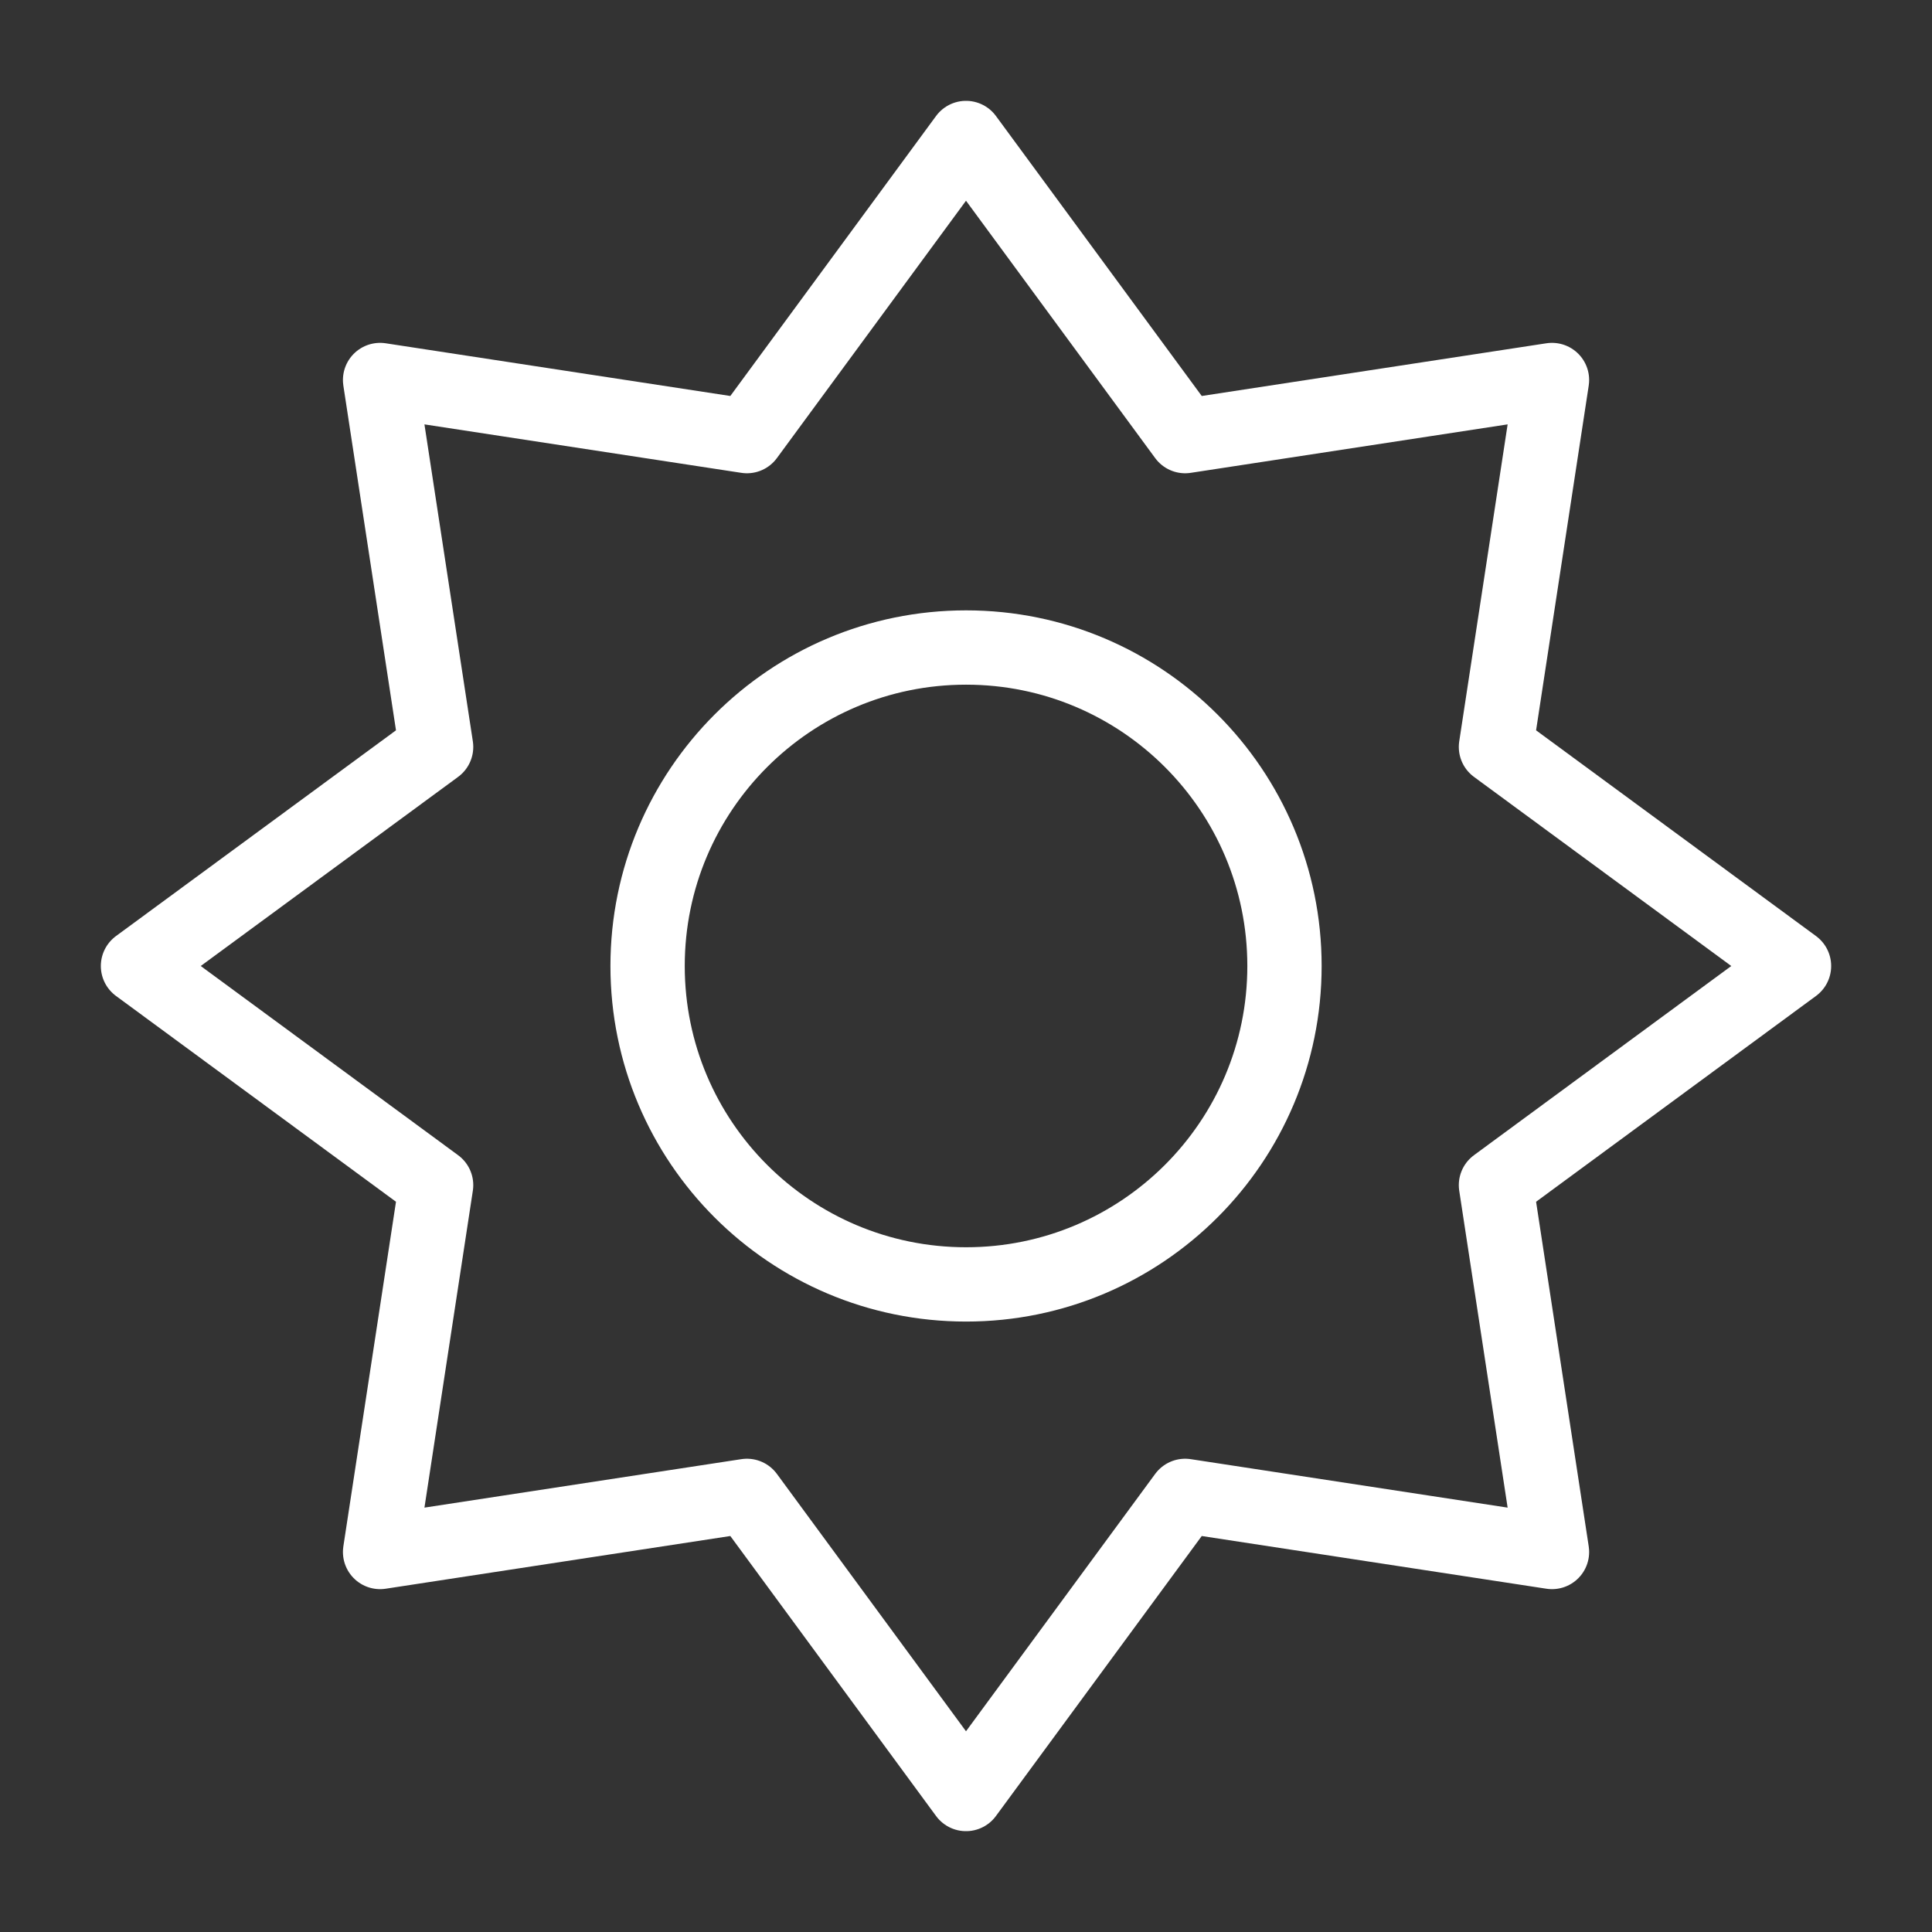 <?xml version="1.0" encoding="UTF-8"?> <svg xmlns="http://www.w3.org/2000/svg" width="26" height="26" viewBox="0 0 26 26" fill="none"><rect x="0" y="0" width="26" height="26" fill="#333333" stroke="none"/><path d="M13.001 17.285C15.367 17.285 17.286 15.367 17.286 13C17.286 10.633 15.367 8.714 13.001 8.714C10.634 8.714 8.715 10.633 8.715 13C8.715 15.367 10.634 17.285 13.001 17.285Z" stroke="white" stroke-linecap="round" stroke-linejoin="round"></path><path d="M24.143 13L20.132 15.949L20.886 20.886L15.949 20.131L13 24.143L10.052 20.131L5.115 20.886L5.869 15.949L1.857 13L5.869 10.052L5.115 5.114L10.052 5.869L13 1.857L15.949 5.869L20.886 5.114L20.132 10.052L24.143 13Z" stroke="white" stroke-linecap="round" stroke-linejoin="round"></path></svg> 